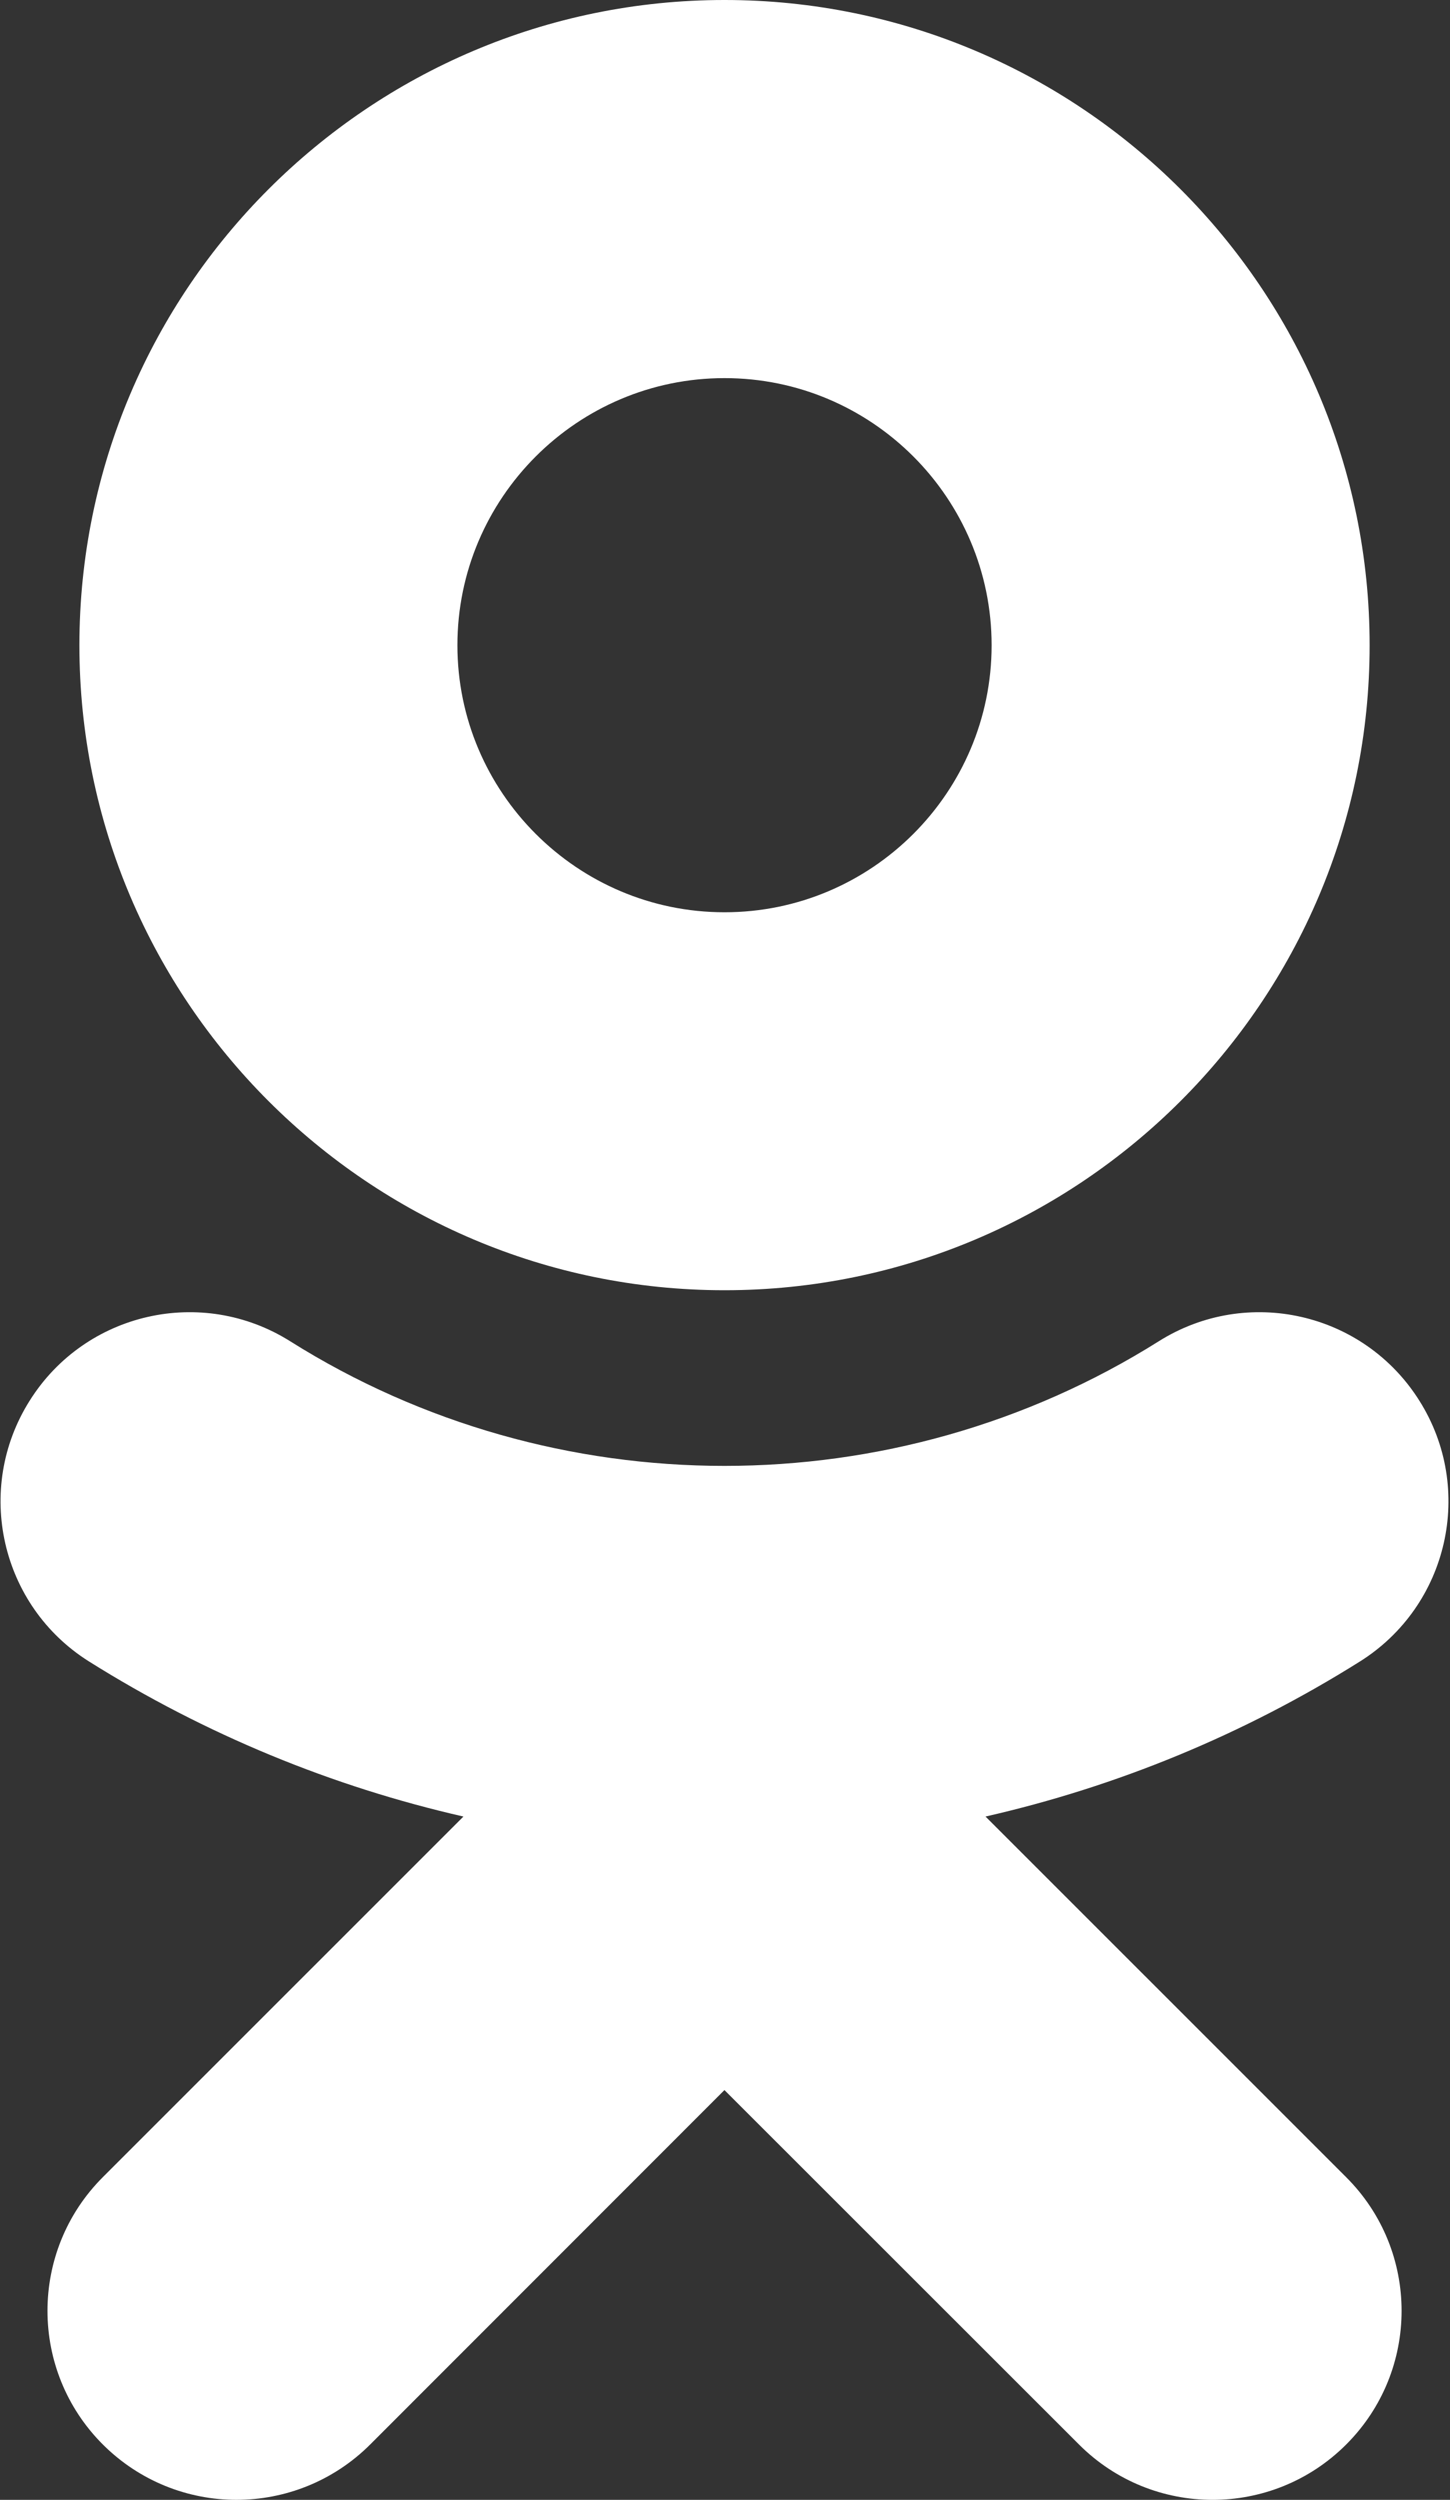 <?xml version="1.0" ?><svg height="512px" version="1.1" viewBox="0 0 297 512" width="297px" xmlns="http://www.w3.org/2000/svg" xmlns:sketch="http://www.bohemiancoding.com/sketch/ns" xmlns:xlink="http://www.w3.org/1999/xlink"><rect x="0" y="0" width="297" height="512" fill="#333333" stroke="none"/><title/><desc/><defs/><g fill="none" fill-rule="evenodd" id="Page-1" stroke="none" stroke-width="1"><path d="M148.4,77.442 C178.575,77.442 203.112,101.983 203.112,132.156 C203.112,162.299 178.575,186.843 148.4,186.843 C118.258,186.843 93.689,162.299 93.689,132.156 C93.689,101.983 118.258,77.442 148.4,77.442 L148.4,77.442 L148.4,77.442 Z M148.4,264.254 C221.287,264.254 280.538,205.002 280.538,132.156 C280.538,59.276 221.287,0 148.4,0 C75.53,0 16.264,59.276 16.264,132.156 C16.264,205.002 75.53,264.254 148.4,264.254 L148.4,264.254 Z M201.861,372.048 C228.761,365.918 254.704,355.278 278.592,340.265 C296.675,328.869 302.126,304.968 290.73,286.885 C279.349,268.763 255.461,263.311 237.346,274.707 C183.222,308.748 113.533,308.733 59.439,274.707 C41.326,263.311 17.437,268.763 6.072,286.885 C-5.325,304.98 0.111,328.869 18.194,340.265 C42.083,355.259 68.025,365.918 94.925,372.048 L21.05,445.919 C5.948,461.037 5.948,485.543 21.066,500.661 C28.632,508.212 38.531,511.996 48.429,511.996 C58.343,511.996 68.256,508.212 75.824,500.661 L148.385,428.069 L221.009,500.661 C236.111,515.78 260.618,515.78 275.736,500.661 C290.869,485.543 290.869,461.025 275.736,445.919 L201.861,372.048 L201.861,372.048 Z" fill="#ffffff" id="odnoklassniki"/></g></svg>